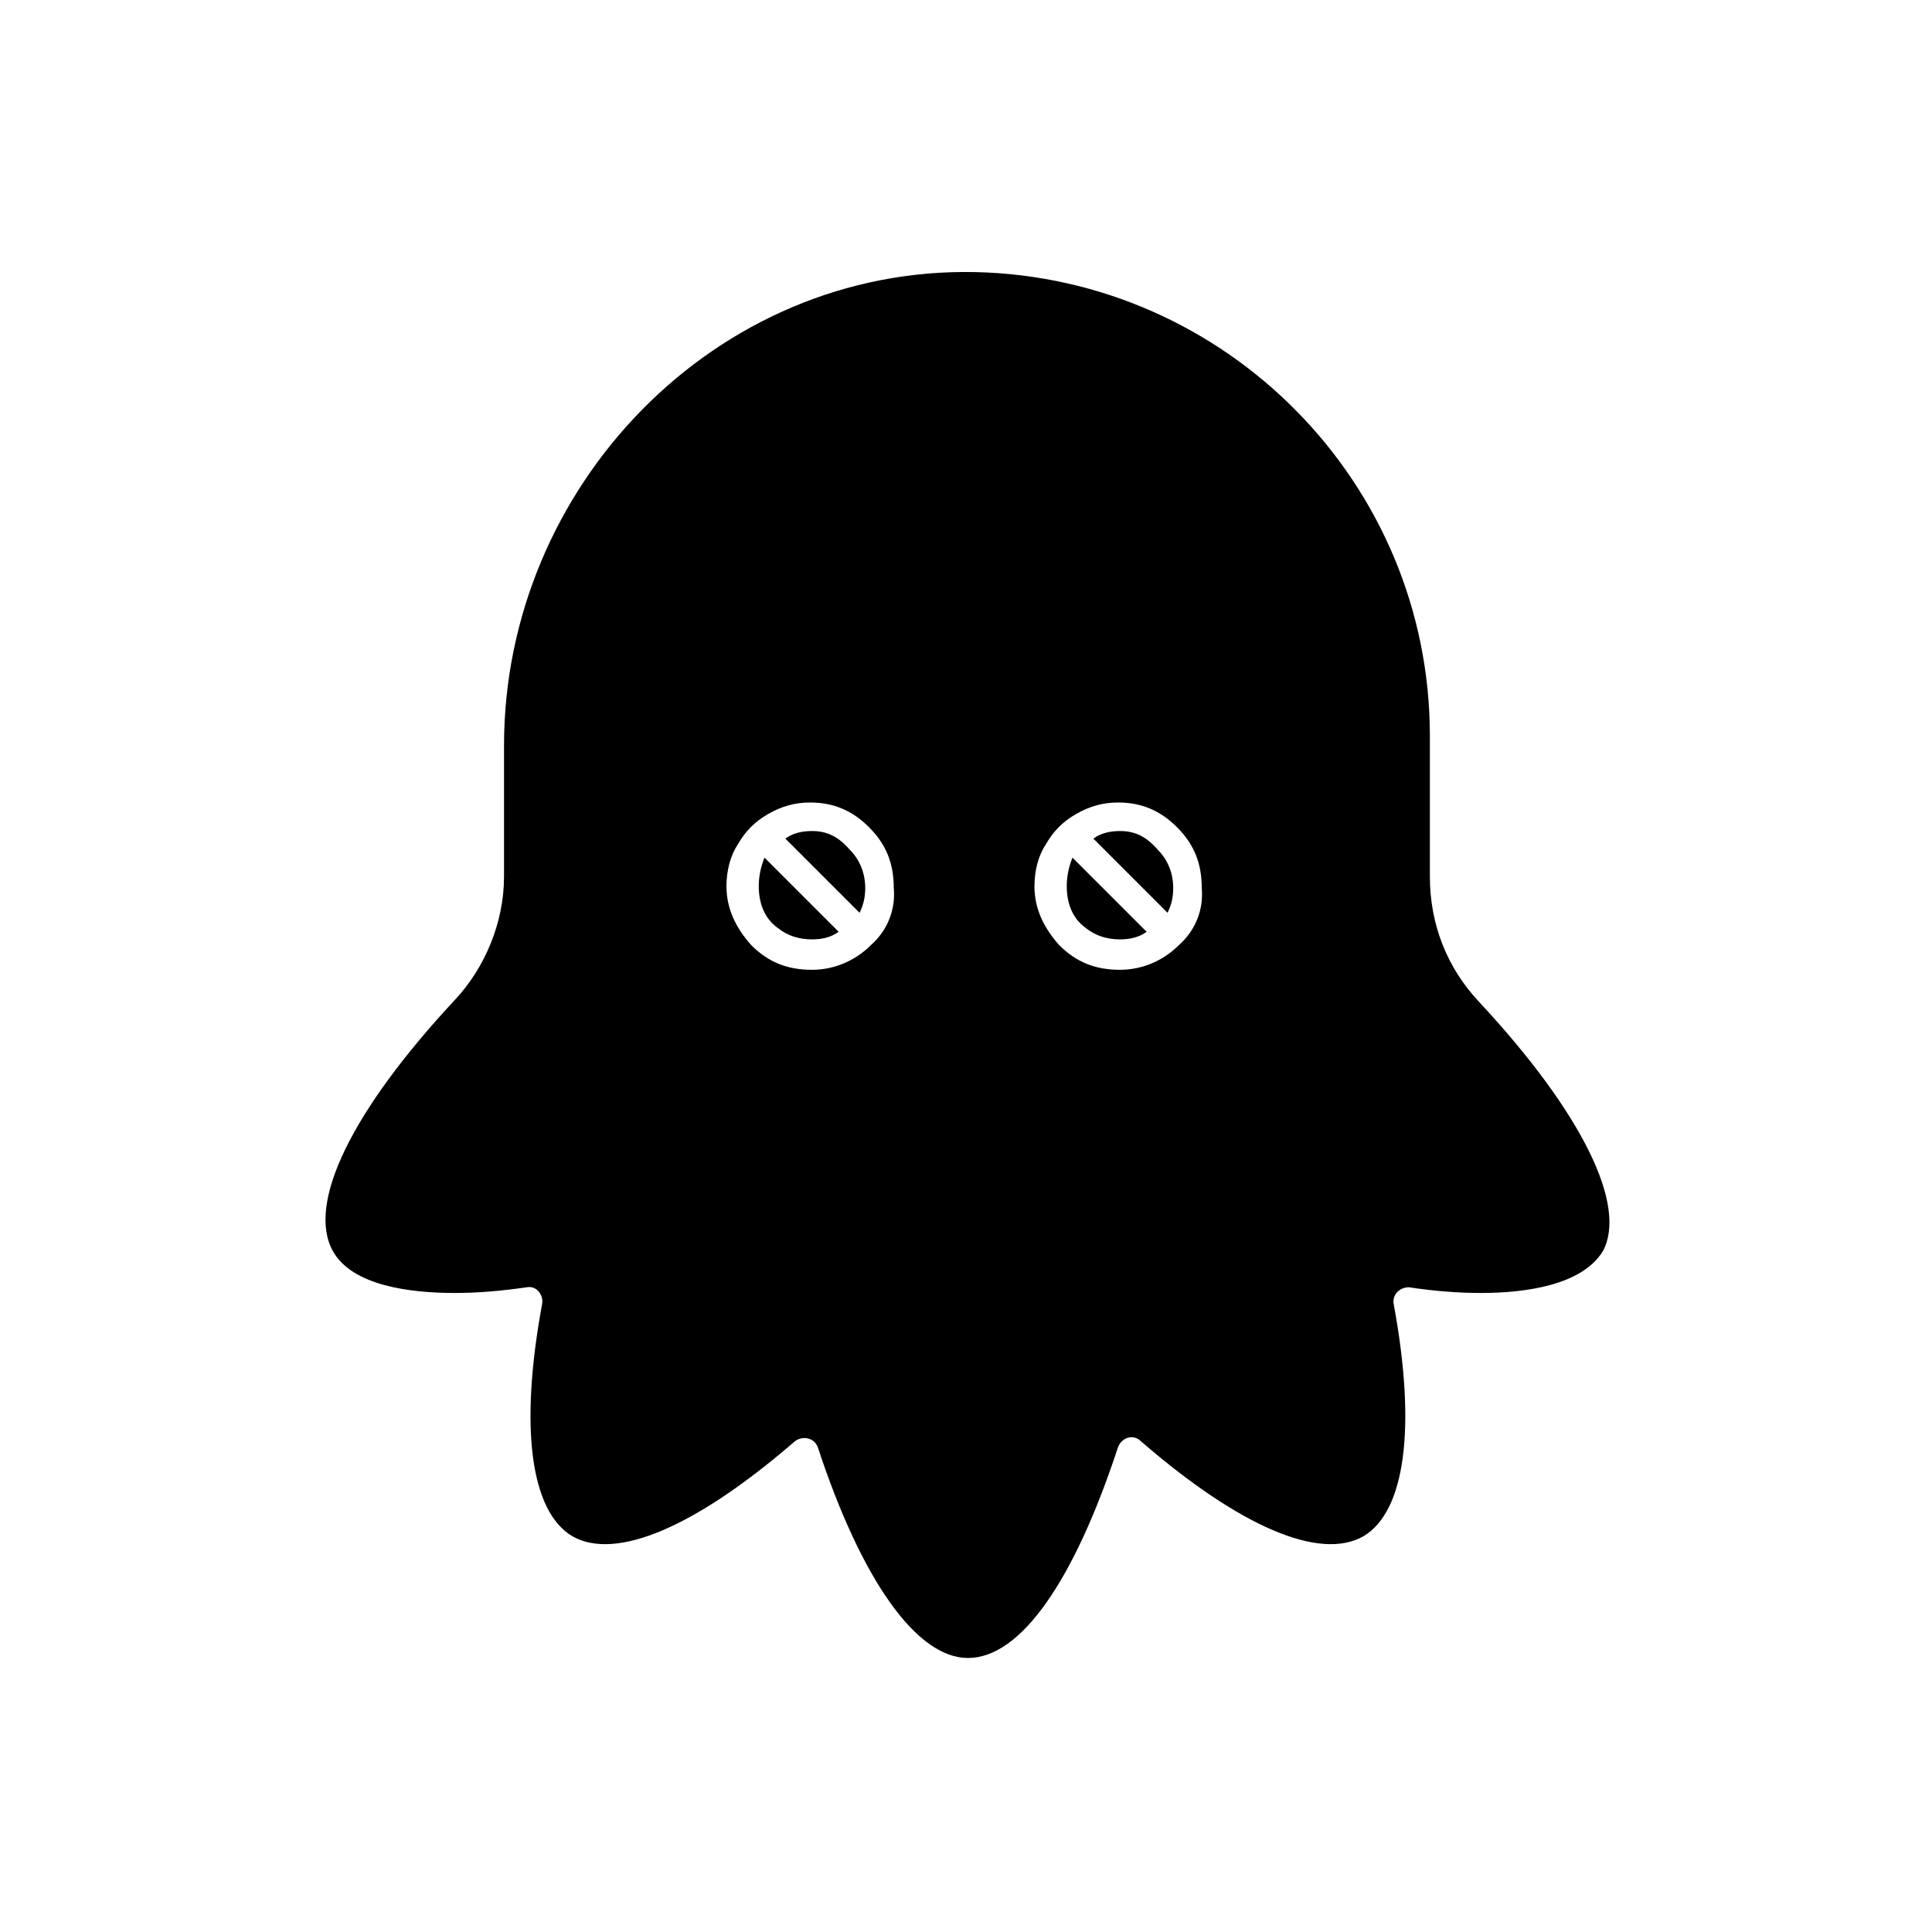 <?xml version="1.0" encoding="UTF-8"?>
<!-- Uploaded to: ICON Repo, www.iconrepo.com, Generator: ICON Repo Mixer Tools -->
<svg fill="#000000" width="800px" height="800px" version="1.1" viewBox="144 144 512 512" xmlns="http://www.w3.org/2000/svg">
 <g>
  <path d="m359.19 364.23c-2.519 0-5.039 0.504-7.055 2.016l19.648 19.648c1.008-2.016 1.512-4.031 1.512-6.551 0-4.031-1.512-7.559-4.031-10.078-3.023-3.523-6.047-5.035-10.074-5.035z"/>
  <path d="m426.7 378.84c0 4.535 1.512 8.566 5.039 11.082 2.519 2.016 5.543 3.023 9.07 3.023 2.519 0 5.039-0.504 7.055-2.016l-19.648-19.648c-1.012 2.519-1.516 5.039-1.516 7.559z"/>
  <path d="m345.08 378.84c0 4.535 1.512 8.566 5.039 11.082 2.519 2.016 5.543 3.023 9.07 3.023 2.519 0 5.039-0.504 7.055-2.016l-19.648-19.648c-1.012 2.519-1.516 5.039-1.516 7.559z"/>
  <path d="m536.03 409.57c-8.566-9.07-13.098-20.656-13.098-33.25v-37.281c0-67.008-53.906-121.42-120.41-122.93-69.023-1.512-124.95 56.93-124.95 125.45v34.762c0 12.09-5.039 24.184-13.098 32.746-27.207 29.223-39.297 53.906-32.242 66.504 5.039 9.07 20.152 11.082 32.242 11.082 6.047 0 12.09-0.504 19.145-1.512 2.519-0.504 4.535 2.016 4.031 4.535-6.047 32.746-3.023 54.914 8.062 61.465 11.586 6.551 32.746-2.519 58.945-25.191 2.016-1.512 5.039-1.008 6.047 1.512 11.586 35.266 26.199 55.922 39.801 55.922 14.105 0 28.215-20.656 39.801-55.922 1.008-2.519 4.031-3.527 6.047-1.512 26.199 22.672 47.359 31.738 58.945 25.191 11.082-6.551 14.105-28.719 8.062-61.465-0.504-2.519 1.512-4.535 4.031-4.535 6.551 1.008 13.098 1.512 19.145 1.512 11.586 0 26.703-2.016 32.242-11.082 6.543-12.094-5.547-36.777-32.754-66zm-161.22-15.113c-4.031 4.031-9.574 6.551-15.617 6.551-6.551 0-11.586-2.016-16.121-6.551-4.031-4.535-6.551-9.574-6.551-15.617 0-4.031 1.008-8.062 3.023-11.082 2.016-3.527 4.535-6.047 8.062-8.062 3.527-2.016 7.055-3.023 11.082-3.023 6.047 0 11.082 2.016 15.617 6.551 4.535 4.535 6.551 9.574 6.551 16.121 0.504 5.539-1.512 11.082-6.047 15.113zm81.617 0c-4.031 4.031-9.574 6.551-15.617 6.551-6.551 0-11.586-2.016-16.121-6.551-4.031-4.535-6.551-9.574-6.551-15.617 0-4.031 1.008-8.062 3.023-11.082 2.016-3.527 4.535-6.047 8.062-8.062 3.527-2.016 7.055-3.023 11.082-3.023 6.047 0 11.082 2.016 15.617 6.551s6.551 9.574 6.551 16.121c0.504 5.539-1.512 11.082-6.047 15.113z"/>
  <path d="m440.81 364.23c-2.519 0-5.039 0.504-7.055 2.016l19.648 19.648c1.008-2.016 1.512-4.031 1.512-6.551 0-4.031-1.512-7.559-4.031-10.078-3.023-3.523-6.047-5.035-10.074-5.035z"/>
 </g>
</svg>